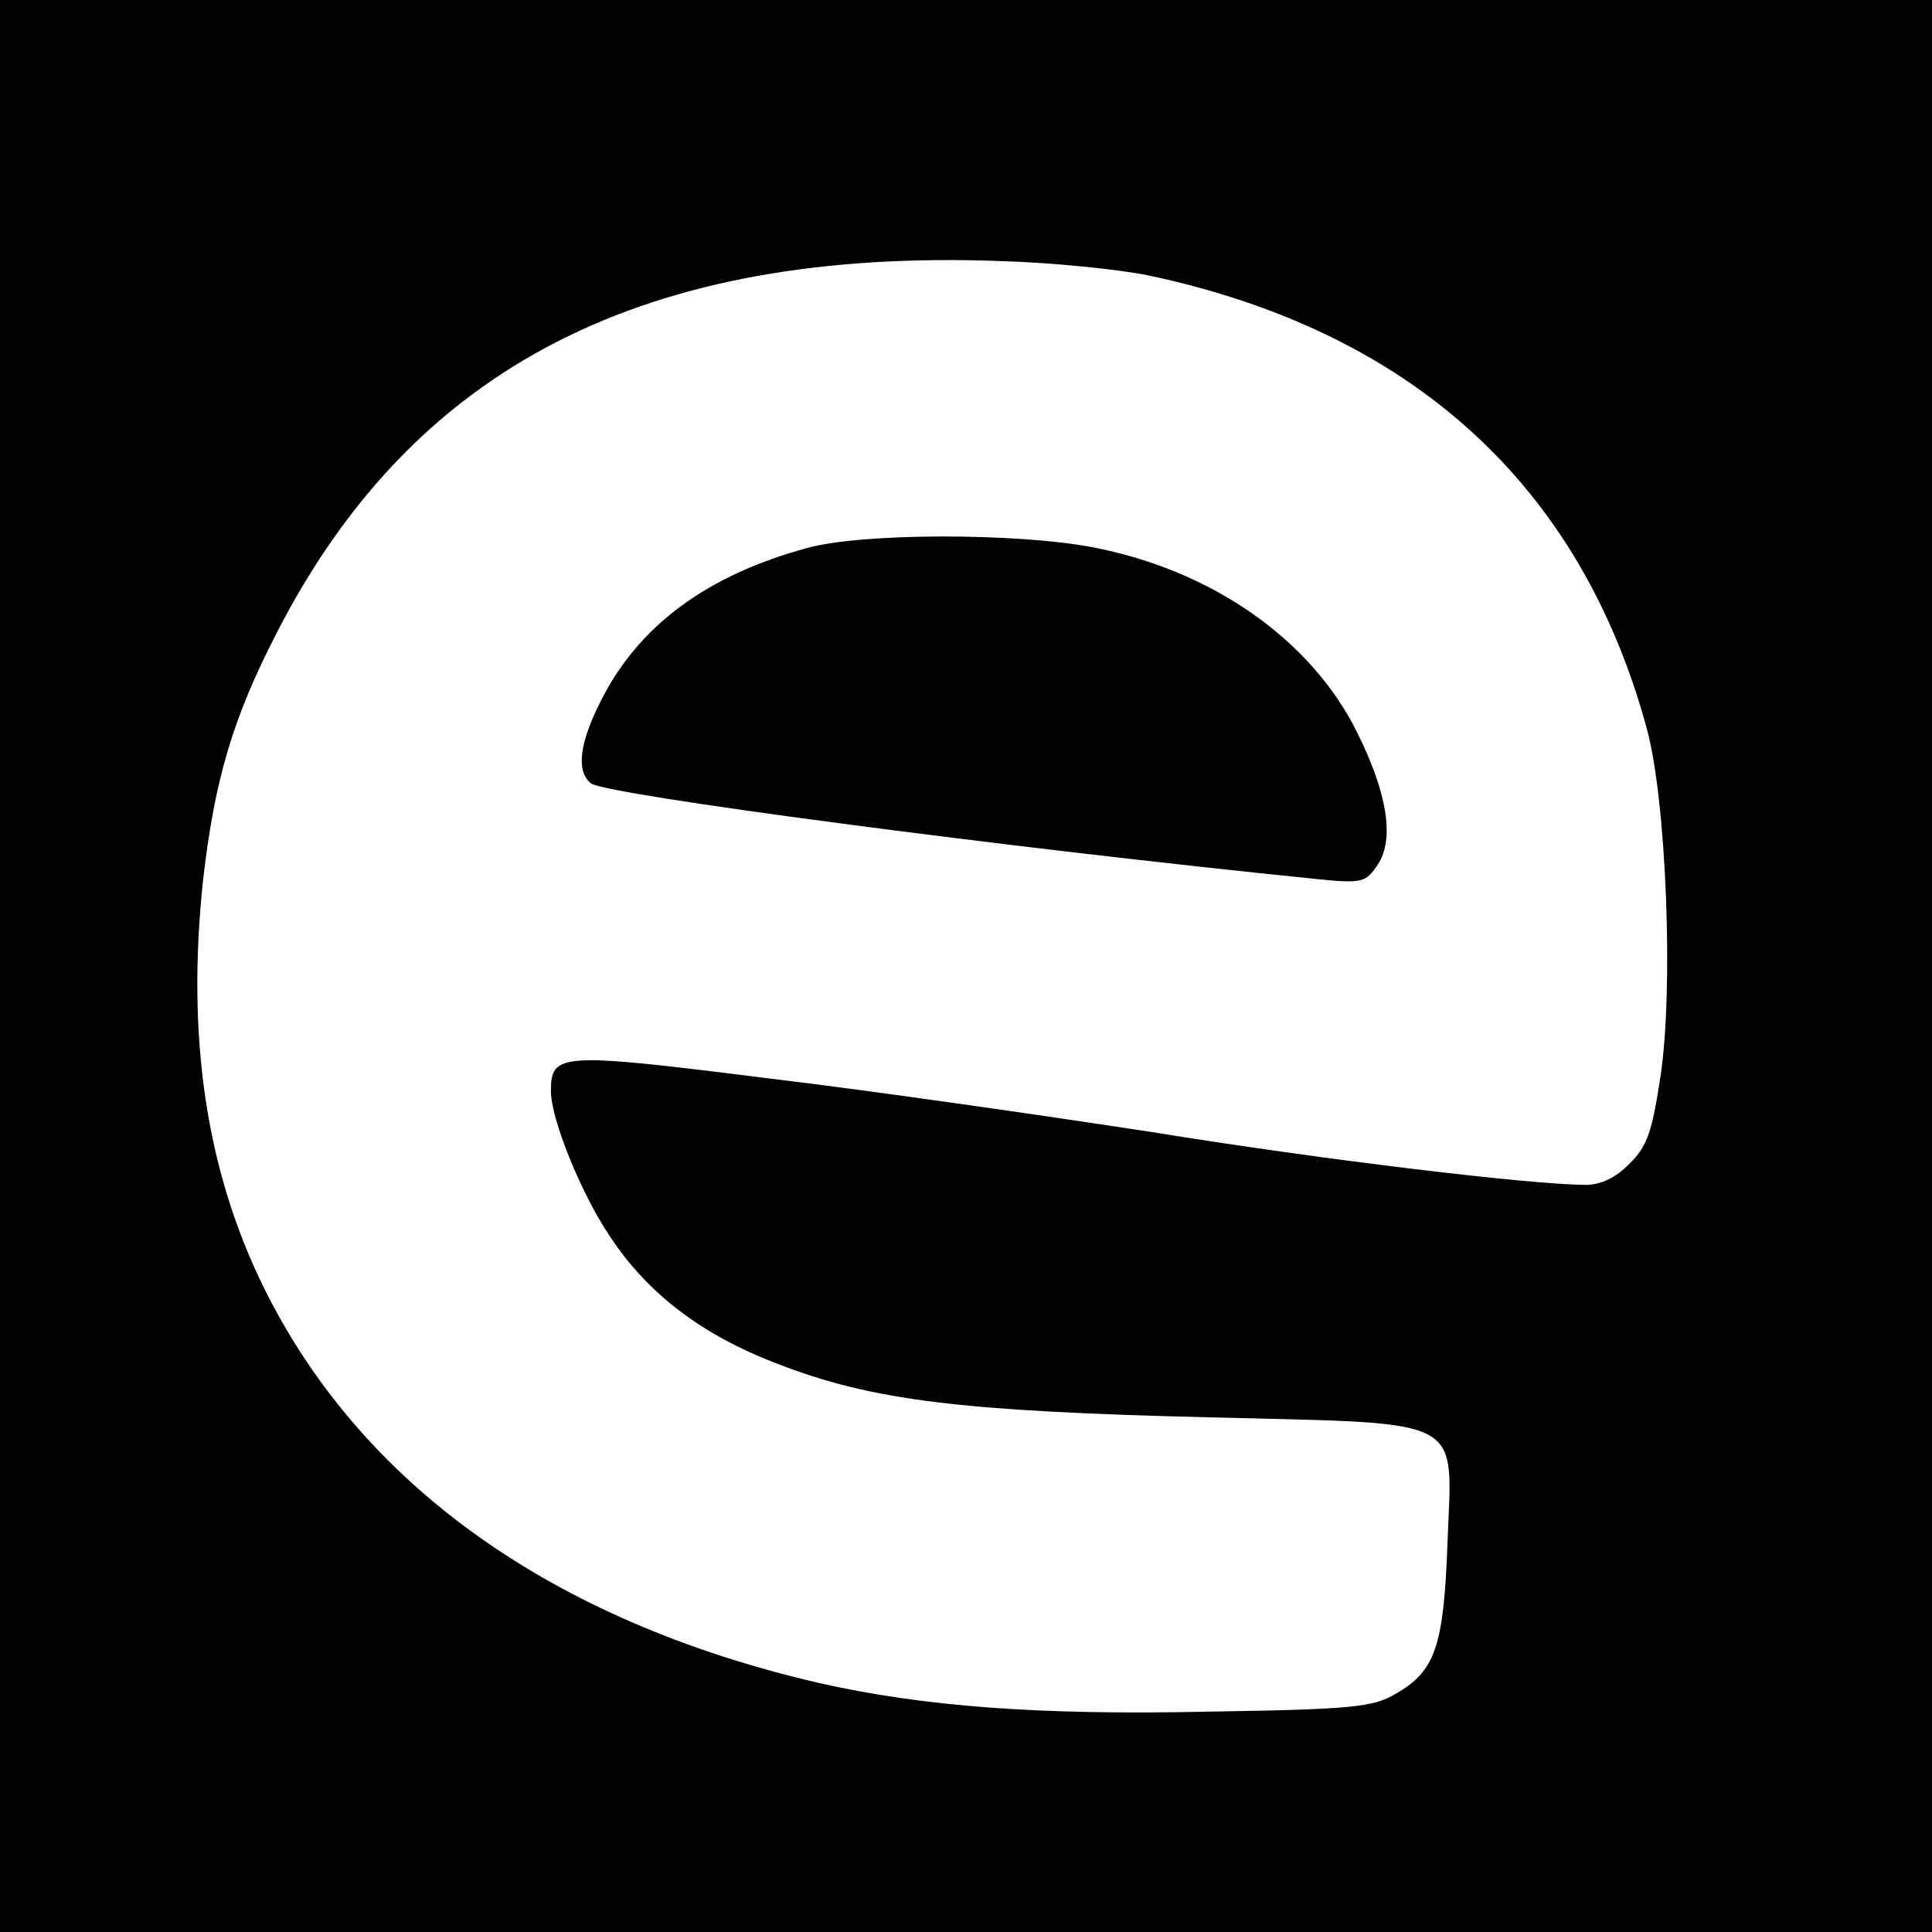 <svg version="1" xmlns="http://www.w3.org/2000/svg" width="341.333" height="341.333" viewBox="0 0 256 256"><path d="M0 128v128h256V0H0v128zm152.2-91.5c34.8 7.4 57.2 27.7 66 60 2.6 9.5 3.6 34.6 1.8 46.3-1.1 7.1-1.7 9.1-4.1 11.4-1.7 1.8-3.8 2.8-5.7 2.8-7.2 0-34.8-3.3-57.6-7-13.7-2.1-36.5-5.4-50.7-7.1-27.8-3.5-28.9-3.4-28.9 1.7 0 3.6 3.9 13.4 7.8 19.2 5 7.6 12.2 13.1 22.2 16.9 12.6 4.9 24.4 6.3 57.1 7.1 34.7.9 32.3-.4 31.7 16.7-.5 13.6-1.6 16.9-6.8 19.9-3 1.8-5.6 2.1-24.8 2.4-22.7.5-38-.7-51.7-3.8-35.4-8.2-60.7-26.3-73.6-52.5-7.6-15.5-10.2-33.1-8-53.8 1.5-13.2 3.9-21.5 9.8-32.9 18.1-35.3 48.8-51 96.1-49.2 6.7.2 15.5 1.1 19.4 1.9z"/><path d="M107 72.6c-13.3 3.6-22.4 10.3-27.4 20.3-2.8 5.5-3.3 9.3-1.3 10.9 1.9 1.5 54.8 8.5 96.4 12.7 5.9.6 6.3.4 7.9-2 2.2-3.4 1.2-9.5-2.8-17.5-6.1-12.3-19.3-21.5-35.1-24.5-10.1-1.9-30.4-1.9-37.7.1z"/></svg>